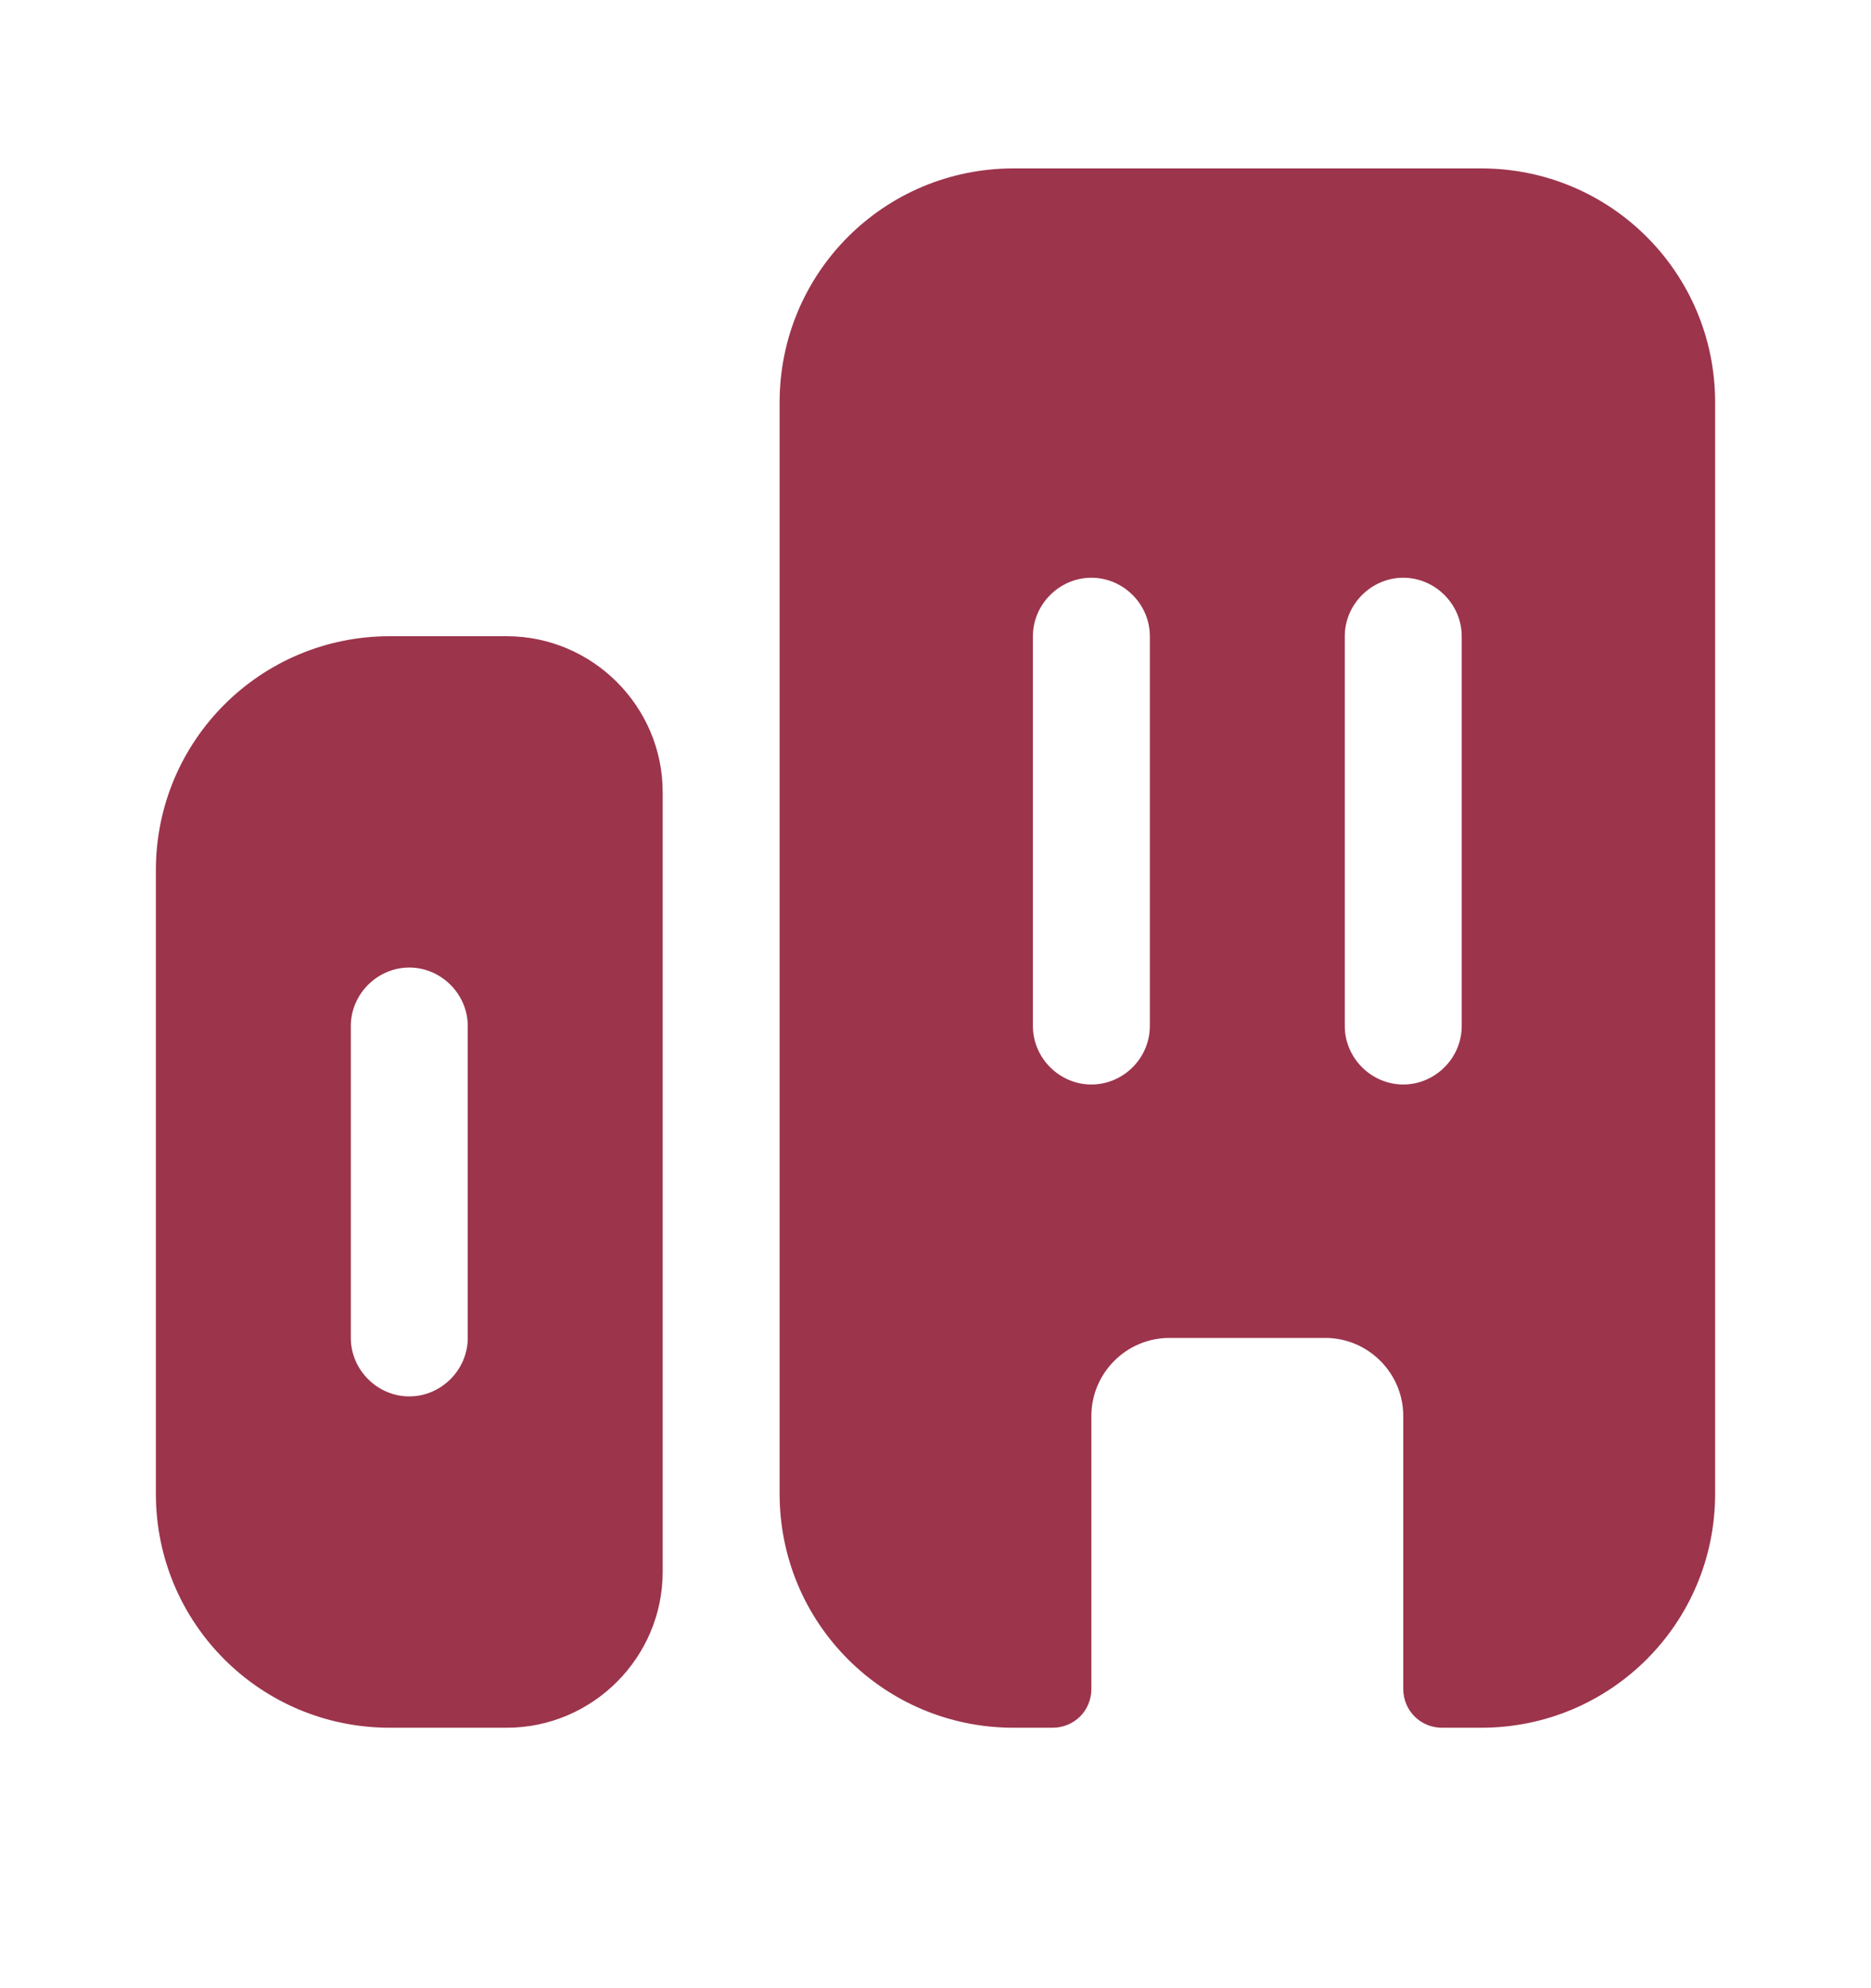 <svg width="16" height="17" viewBox="0 0 16 17" fill="none" xmlns="http://www.w3.org/2000/svg">
<path d="M3.333 5.44C2.227 5.44 1.333 6.333 1.333 7.44V12.773C1.333 13.88 2.227 14.773 3.333 14.773H4.333C5.067 14.773 5.667 14.173 5.667 13.44V6.773C5.667 6.04 5.067 5.44 4.333 5.44H3.333ZM4 11.44C4 11.713 3.773 11.94 3.5 11.94C3.227 11.94 3 11.713 3 11.44V8.773C3 8.5 3.227 8.273 3.5 8.273C3.773 8.273 4 8.5 4 8.773V11.44ZM12.667 1.44H8.667C7.56 1.44 6.667 2.333 6.667 3.44V12.773C6.667 13.88 7.56 14.773 8.667 14.773H9C9.187 14.773 9.333 14.627 9.333 14.44V12.107C9.333 11.74 9.633 11.44 10 11.44H11.333C11.7 11.44 12 11.74 12 12.107V14.44C12 14.627 12.147 14.773 12.333 14.773H12.667C13.773 14.773 14.667 13.88 14.667 12.773V3.44C14.667 2.333 13.773 1.44 12.667 1.44ZM9.833 8.773C9.833 9.047 9.607 9.273 9.333 9.273C9.06 9.273 8.833 9.047 8.833 8.773V5.44C8.833 5.167 9.06 4.94 9.333 4.94C9.607 4.94 9.833 5.167 9.833 5.44V8.773ZM12.5 8.773C12.5 9.047 12.273 9.273 12 9.273C11.727 9.273 11.5 9.047 11.5 8.773V5.44C11.5 5.167 11.727 4.94 12 4.94C12.273 4.94 12.5 5.167 12.5 5.44V8.773Z" fill="#9C344C"/>
</svg>
